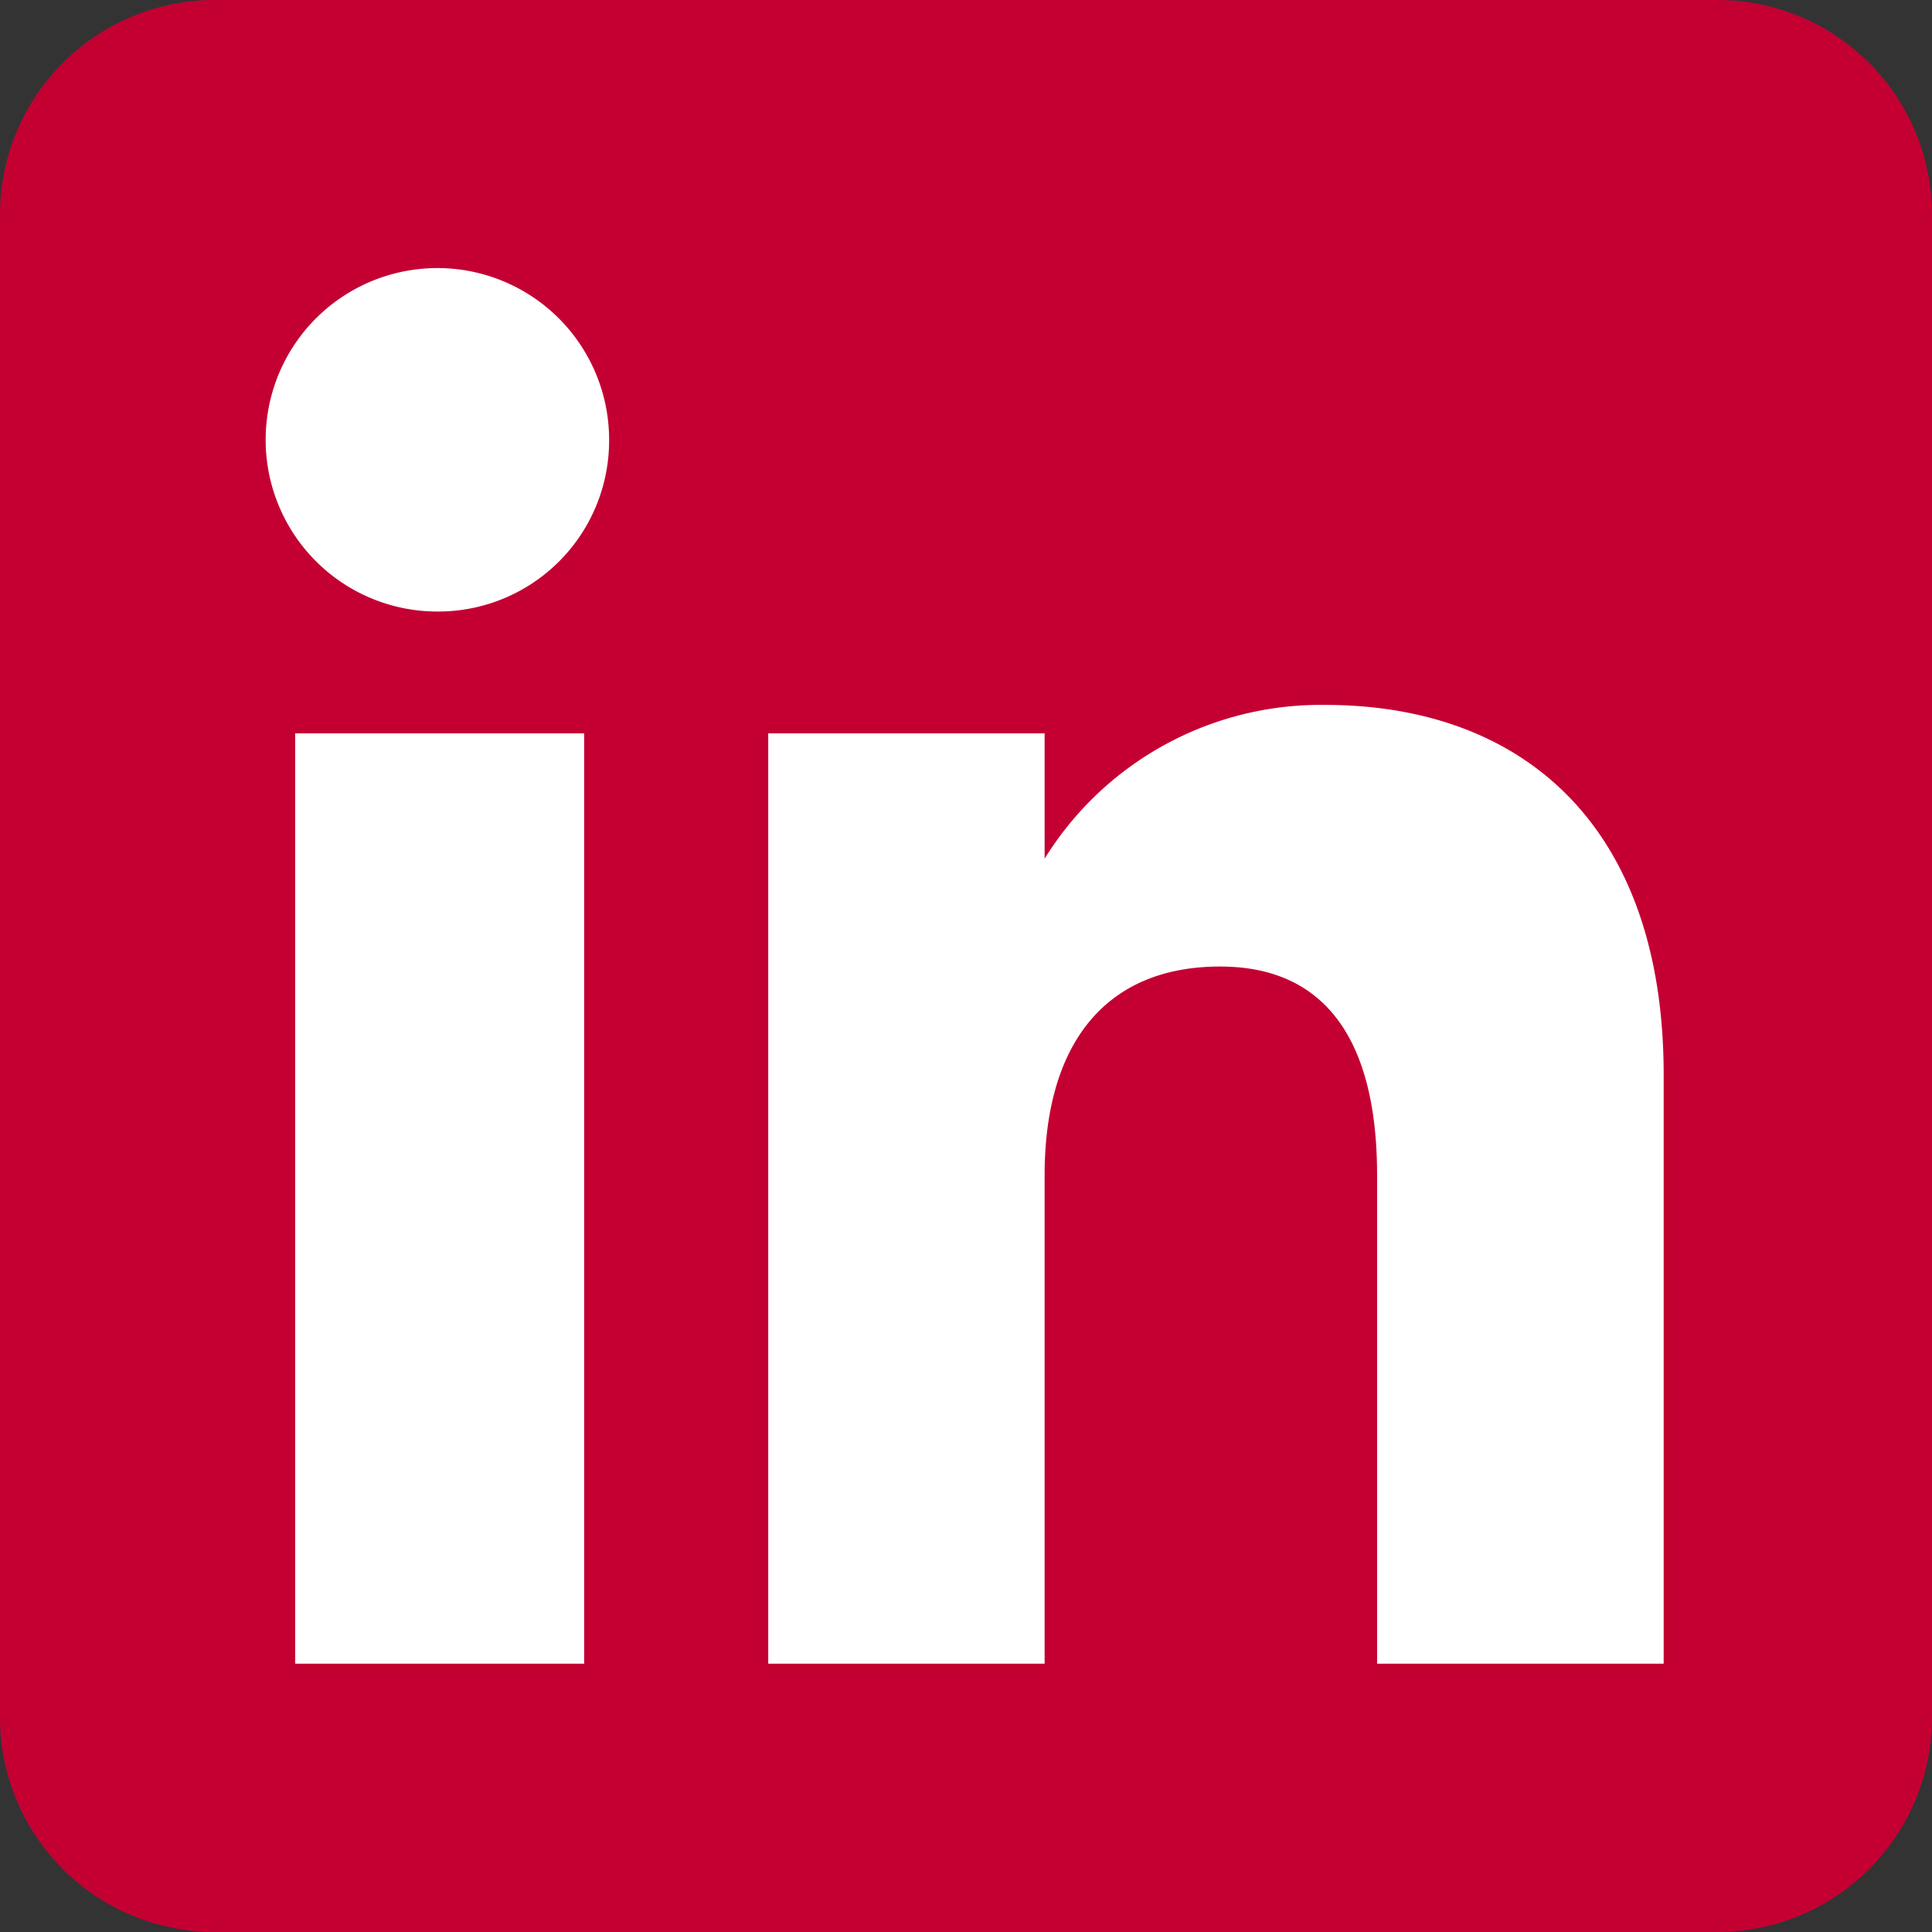 <svg xmlns="http://www.w3.org/2000/svg" viewBox="0 0 72 72"><rect x="0" y="0" width="72" height="72" fill="#333333" stroke="none"/><defs><style>.cls-1{fill:#c40033;}.cls-1,.cls-2{fill-rule:evenodd;}.cls-2{fill:#fff;}</style></defs><g id="Layer_2" data-name="Layer 2"><g id="Layer_1-2" data-name="Layer 1"><path class="cls-1" d="M8,72H64a8,8,0,0,0,8-8V8a8,8,0,0,0-8-8H8A8,8,0,0,0,0,8V64A8,8,0,0,0,8,72Z"/><path class="cls-2" d="M62,62H51.32V43.8c0-5-1.9-7.78-5.85-7.78-4.3,0-6.54,2.91-6.54,7.78V62H28.63V27.33h10.3V32a12.1,12.1,0,0,1,10.45-5.73C56.74,26.27,62,30.76,62,40.05ZM16.35,22.79A6.4,6.4,0,1,1,22.7,16.4,6.37,6.37,0,0,1,16.35,22.79ZM11,62H21.77V27.33H11Z"/></g></g></svg>